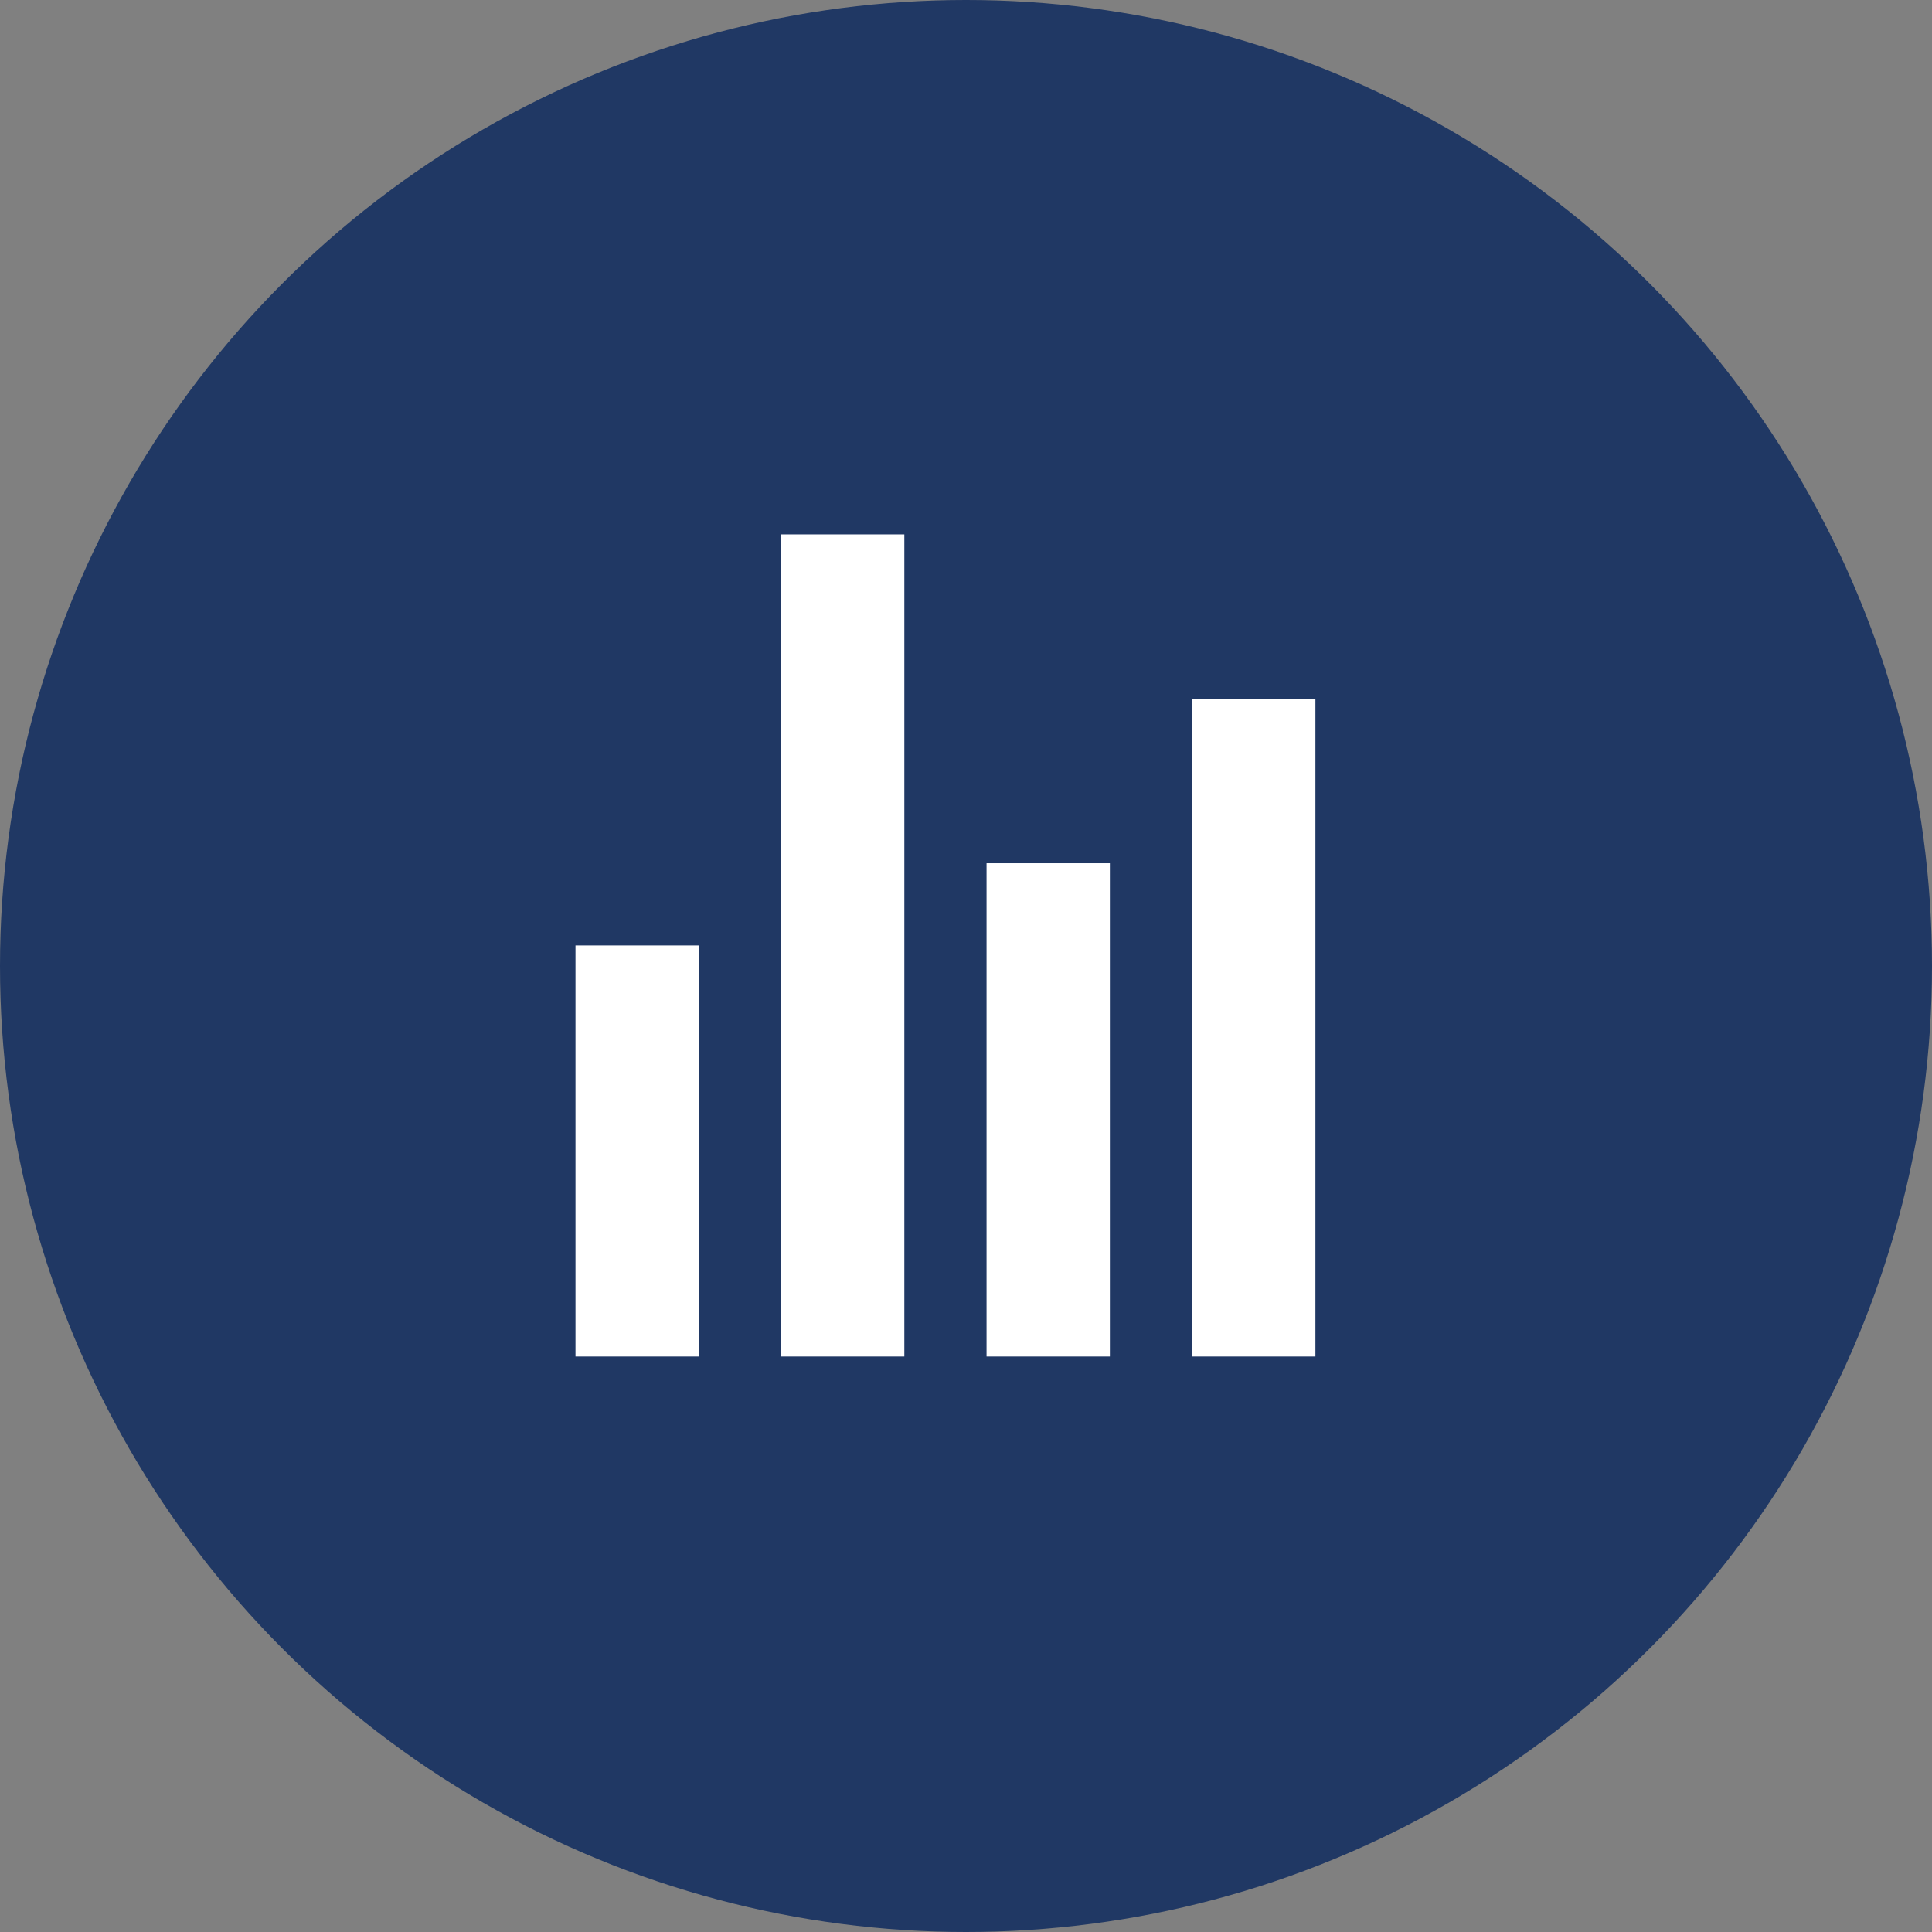 <?xml version="1.0" encoding="UTF-8"?> <svg xmlns="http://www.w3.org/2000/svg" width="47" height="47" viewBox="0 0 47 47" fill="none"><rect x="0" y="0" width="47" height="47" fill="#808080" stroke="none"/> <circle cx="23.5" cy="23.5" r="23.5" fill="#203864"></circle> <path d="M14 23H17V33H14V23ZM19 13H22V33H19V13ZM24 21H27V33H24V21ZM29 17H32V33H29V17Z" fill="white"></path> </svg> 